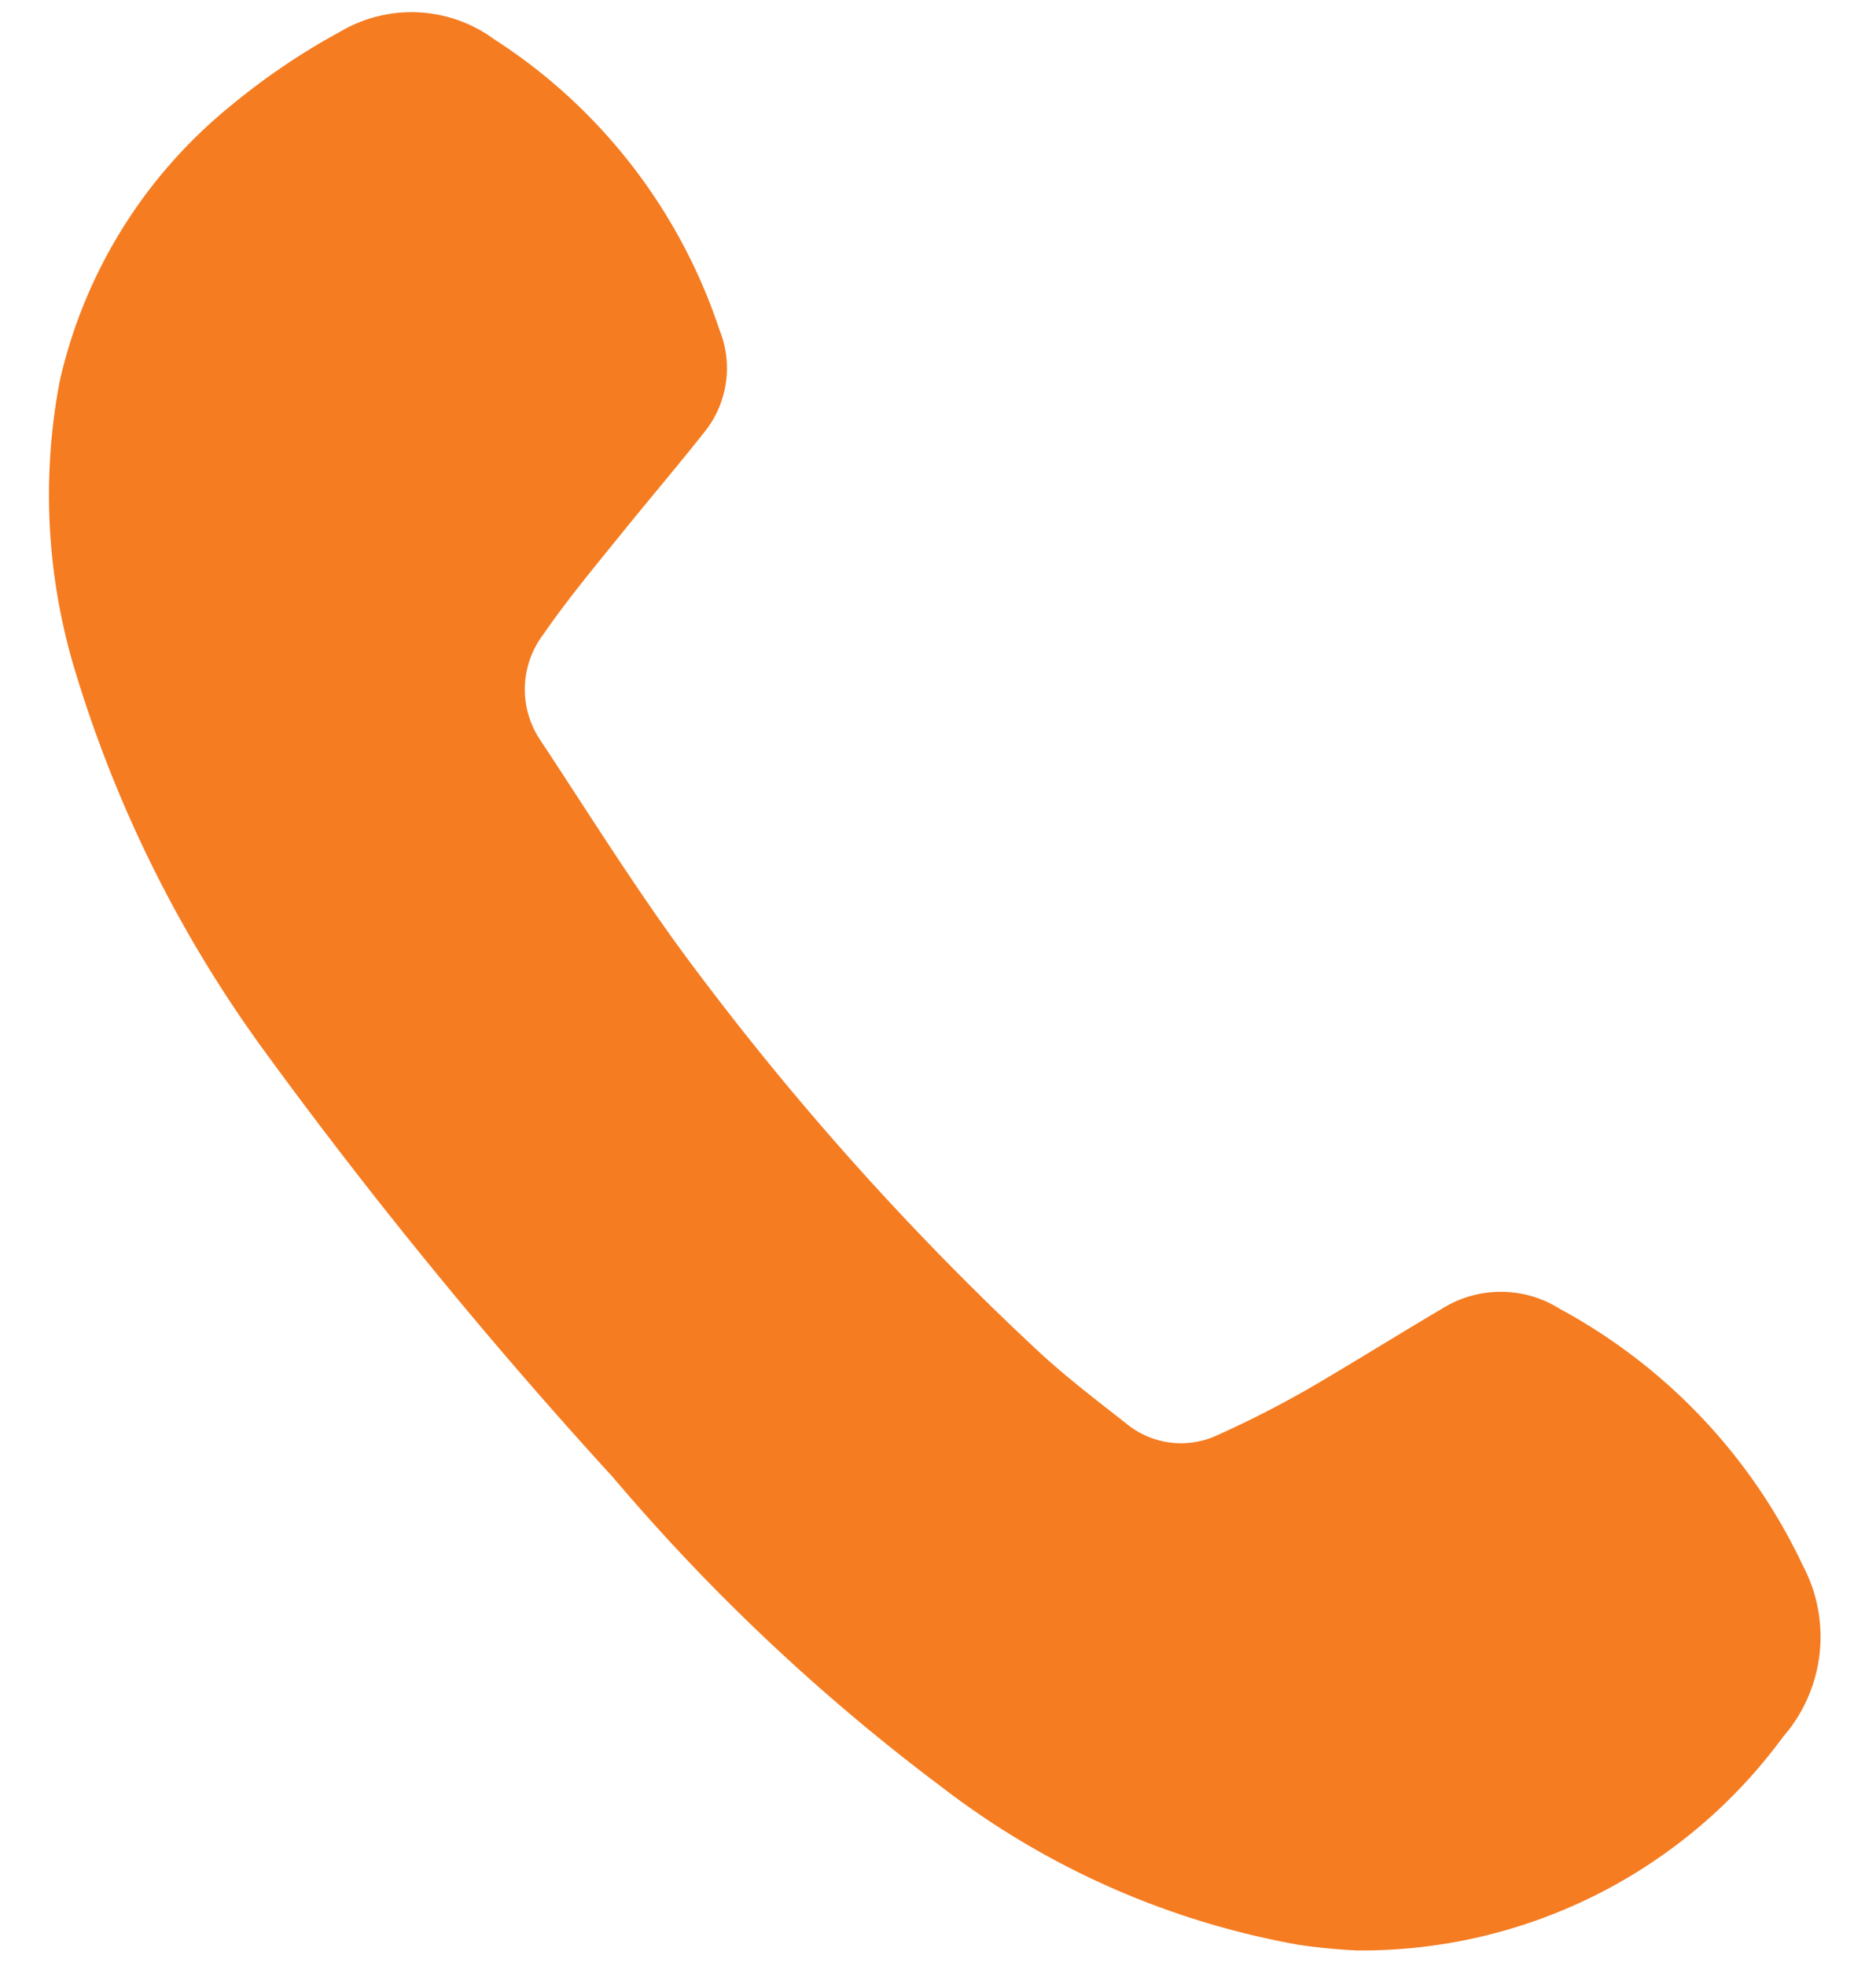 <svg xmlns="http://www.w3.org/2000/svg" width="15.256" height="15.984" viewBox="0 0 15.256 15.984">
  <path id="Path_5" data-name="Path 5" d="M94.211,15.413a6.679,6.679,0,0,1-2.932-1.181,16.379,16.379,0,0,1-2.756-2.421,40.6,40.6,0,0,1-2.941-3.348A10.272,10.272,0,0,1,83.9,5.342a4.925,4.925,0,0,1-.183-2.28,4.024,4.024,0,0,1,1.3-2.274A5.541,5.541,0,0,1,85.9.143a1.138,1.138,0,0,1,1.251.02,4.488,4.488,0,0,1,1.911,2.292.829.829,0,0,1-.091.839c-.221.3-.452.59-.675.888-.2.265-.4.525-.576.8h0a.74.74,0,0,0,.008.867c.441.619.868,1.257,1.348,1.846a23.485,23.485,0,0,0,2.873,2.976c.232.2.481.376.729.557a.7.7,0,0,0,.751.068,8.457,8.457,0,0,0,.774-.433c.347-.221.687-.449,1.028-.667a.9.9,0,0,1,.944-.019,4.6,4.6,0,0,1,2.043,2.012,1.238,1.238,0,0,1-.111,1.4A4.249,4.249,0,0,1,94.7,15.445a4.8,4.8,0,0,1-.494-.032Z" transform="translate(-83.073 -2.885) rotate(2)" fill="#f57c21"/>
</svg>
